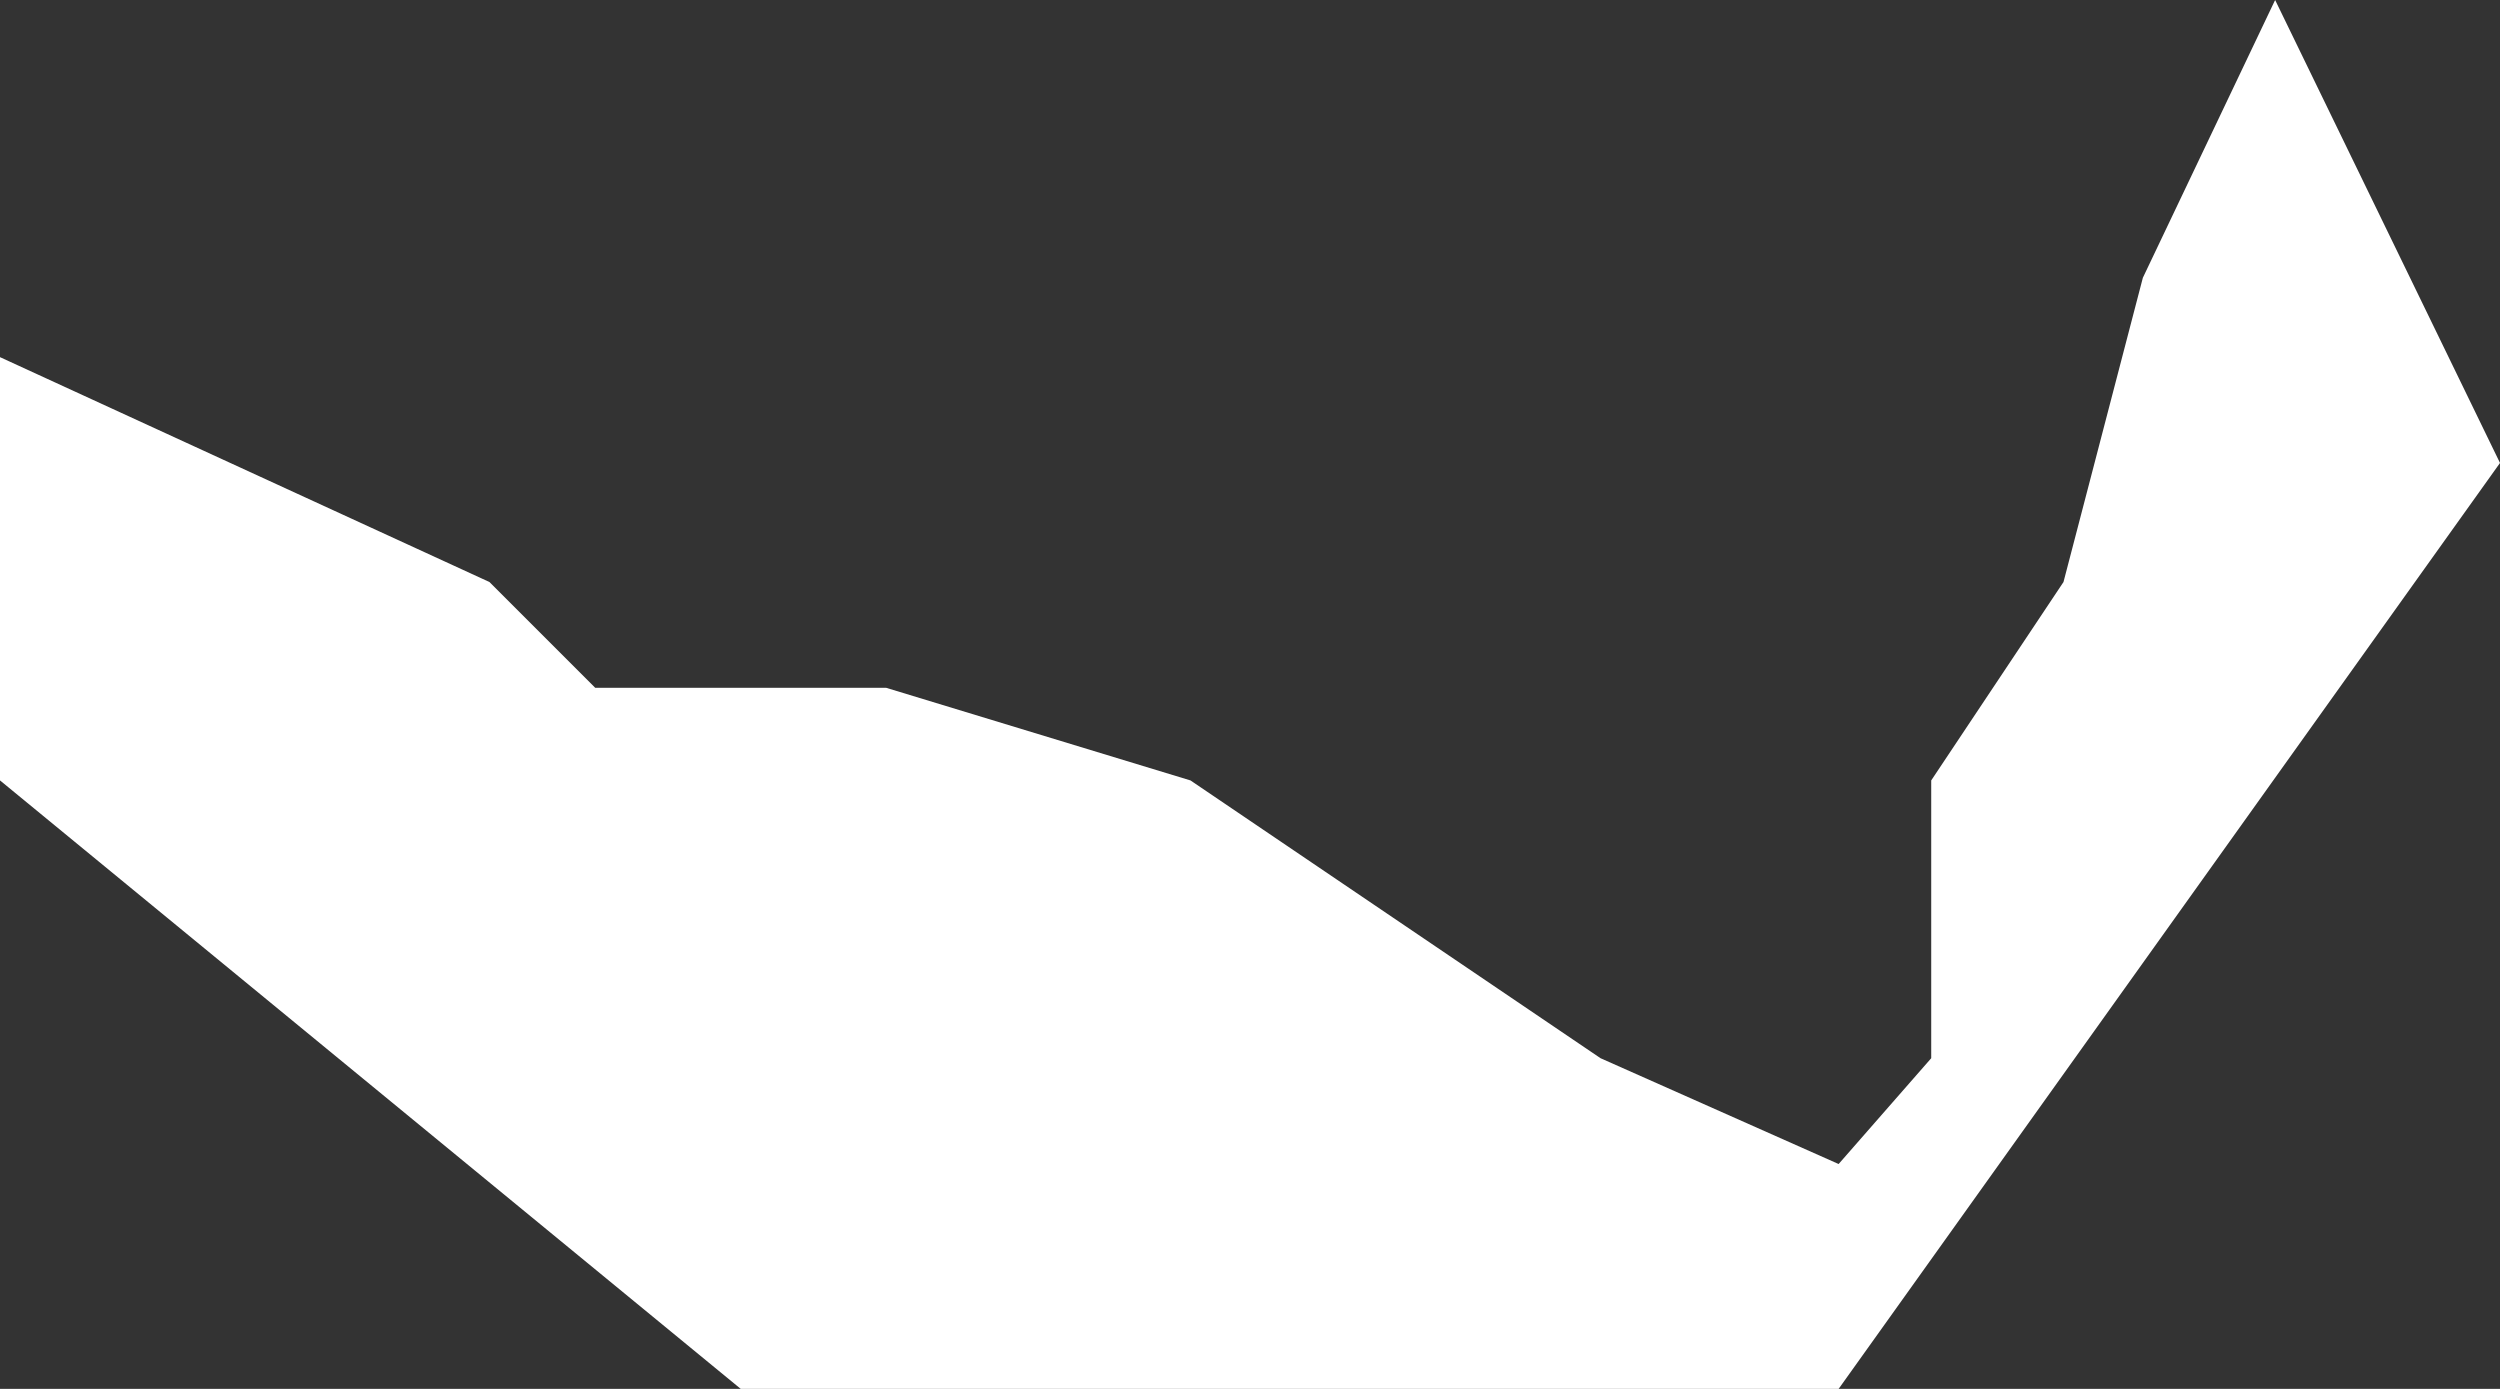 <?xml version="1.0" encoding="UTF-8"?> <!-- Generator: Adobe Illustrator 26.3.1, SVG Export Plug-In . SVG Version: 6.00 Build 0) --> <svg xmlns="http://www.w3.org/2000/svg" xmlns:xlink="http://www.w3.org/1999/xlink" id="Слой_1" x="0px" y="0px" viewBox="0 0 189 105" style="enable-background:new 0 0 189 105;" xml:space="preserve"><rect x="0" y="0" width="189" height="105" fill="#333333" stroke="none"/> <style type="text/css"> .st0{fill:#FFFFFF;} </style> <path id="tSvg134" class="st0" d="M0,27l37,17l8,8h22l23,7l31,21l18,8l7-8V59l10-15l6-23l10-21l17,35l-50,70H56L0,59V27z"></path> </svg> 